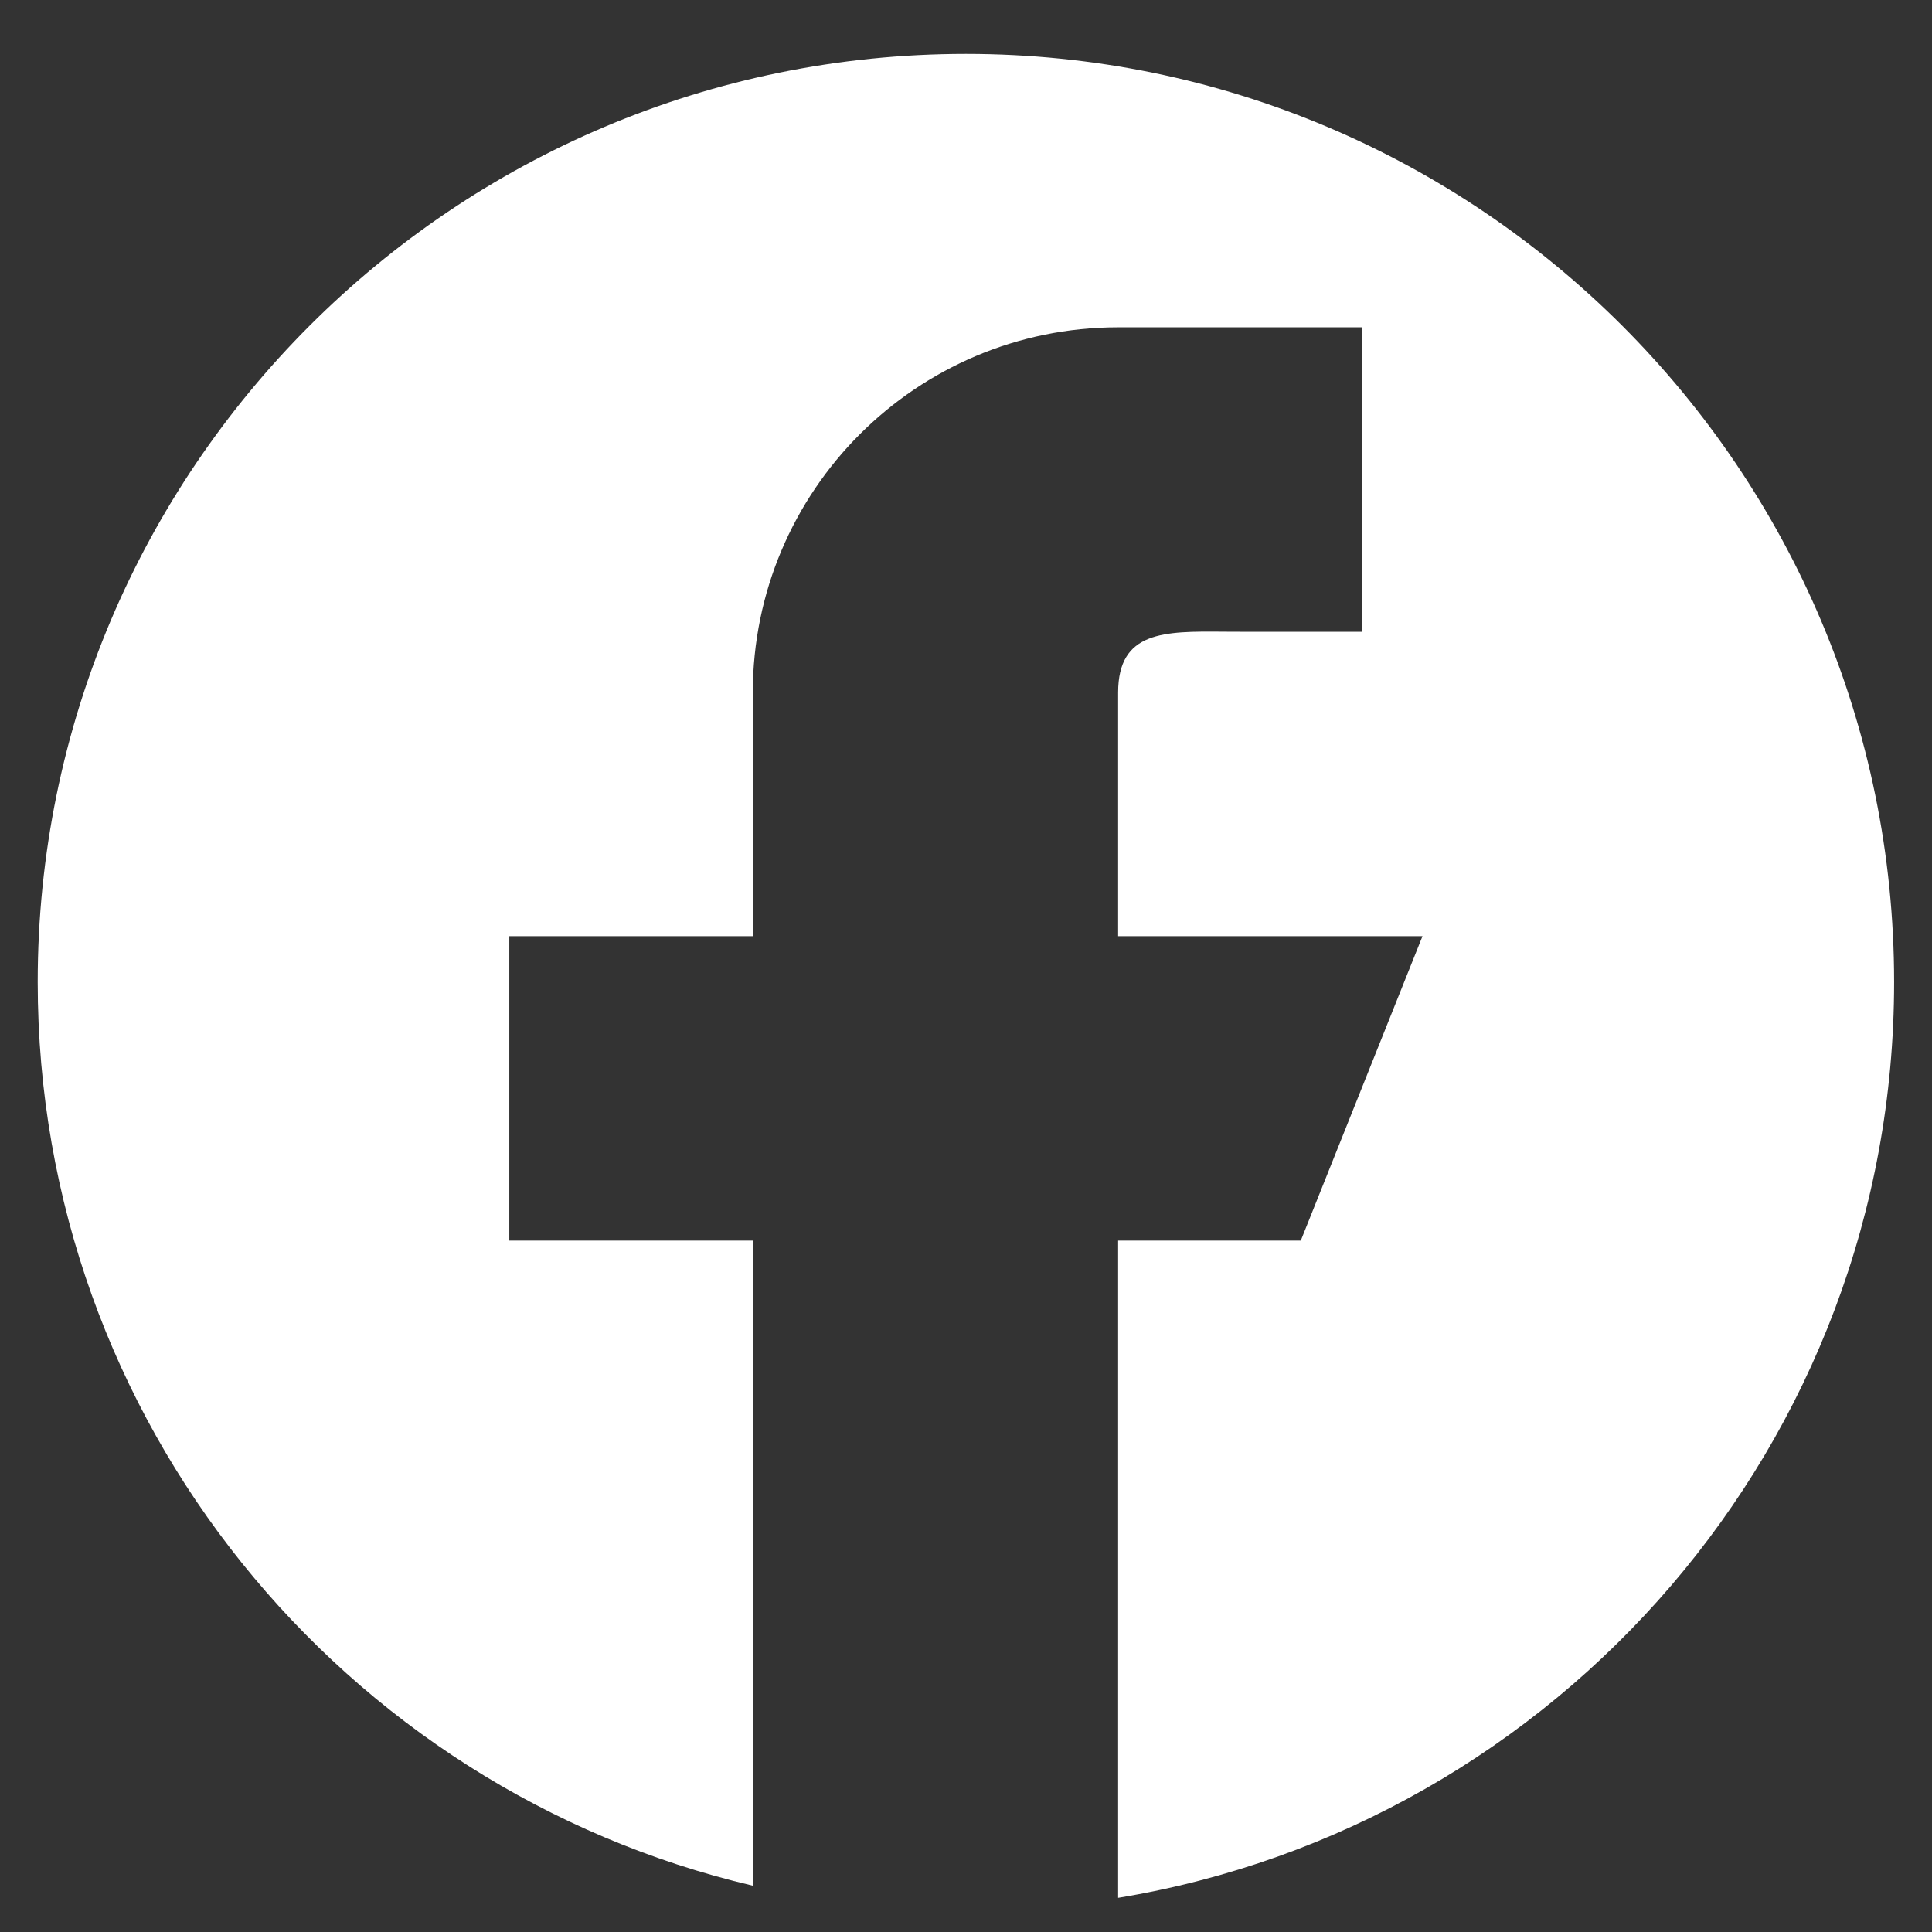 <svg width="31" height="31" viewBox="0 0 31 31" fill="none" xmlns="http://www.w3.org/2000/svg">
<rect x="0" y="0" width="31" height="31" fill="#333333" stroke="none"/>
<path d="M17.941 30.452C25.004 29.287 30.392 23.152 30.392 15.758C30.392 7.533 23.724 0.865 15.499 0.865C7.273 0.865 0.605 7.533 0.605 15.758C0.605 22.807 5.502 28.712 12.079 30.257V19.906H8.172V15.021H12.079V11.114C12.079 7.876 14.703 5.252 17.941 5.252H21.849V10.137H19.895C19.808 10.137 19.722 10.136 19.637 10.136C18.68 10.128 17.941 10.122 17.941 11.114V15.021H22.825L20.872 19.906H17.941V30.452Z" fill="white"/>
</svg>
